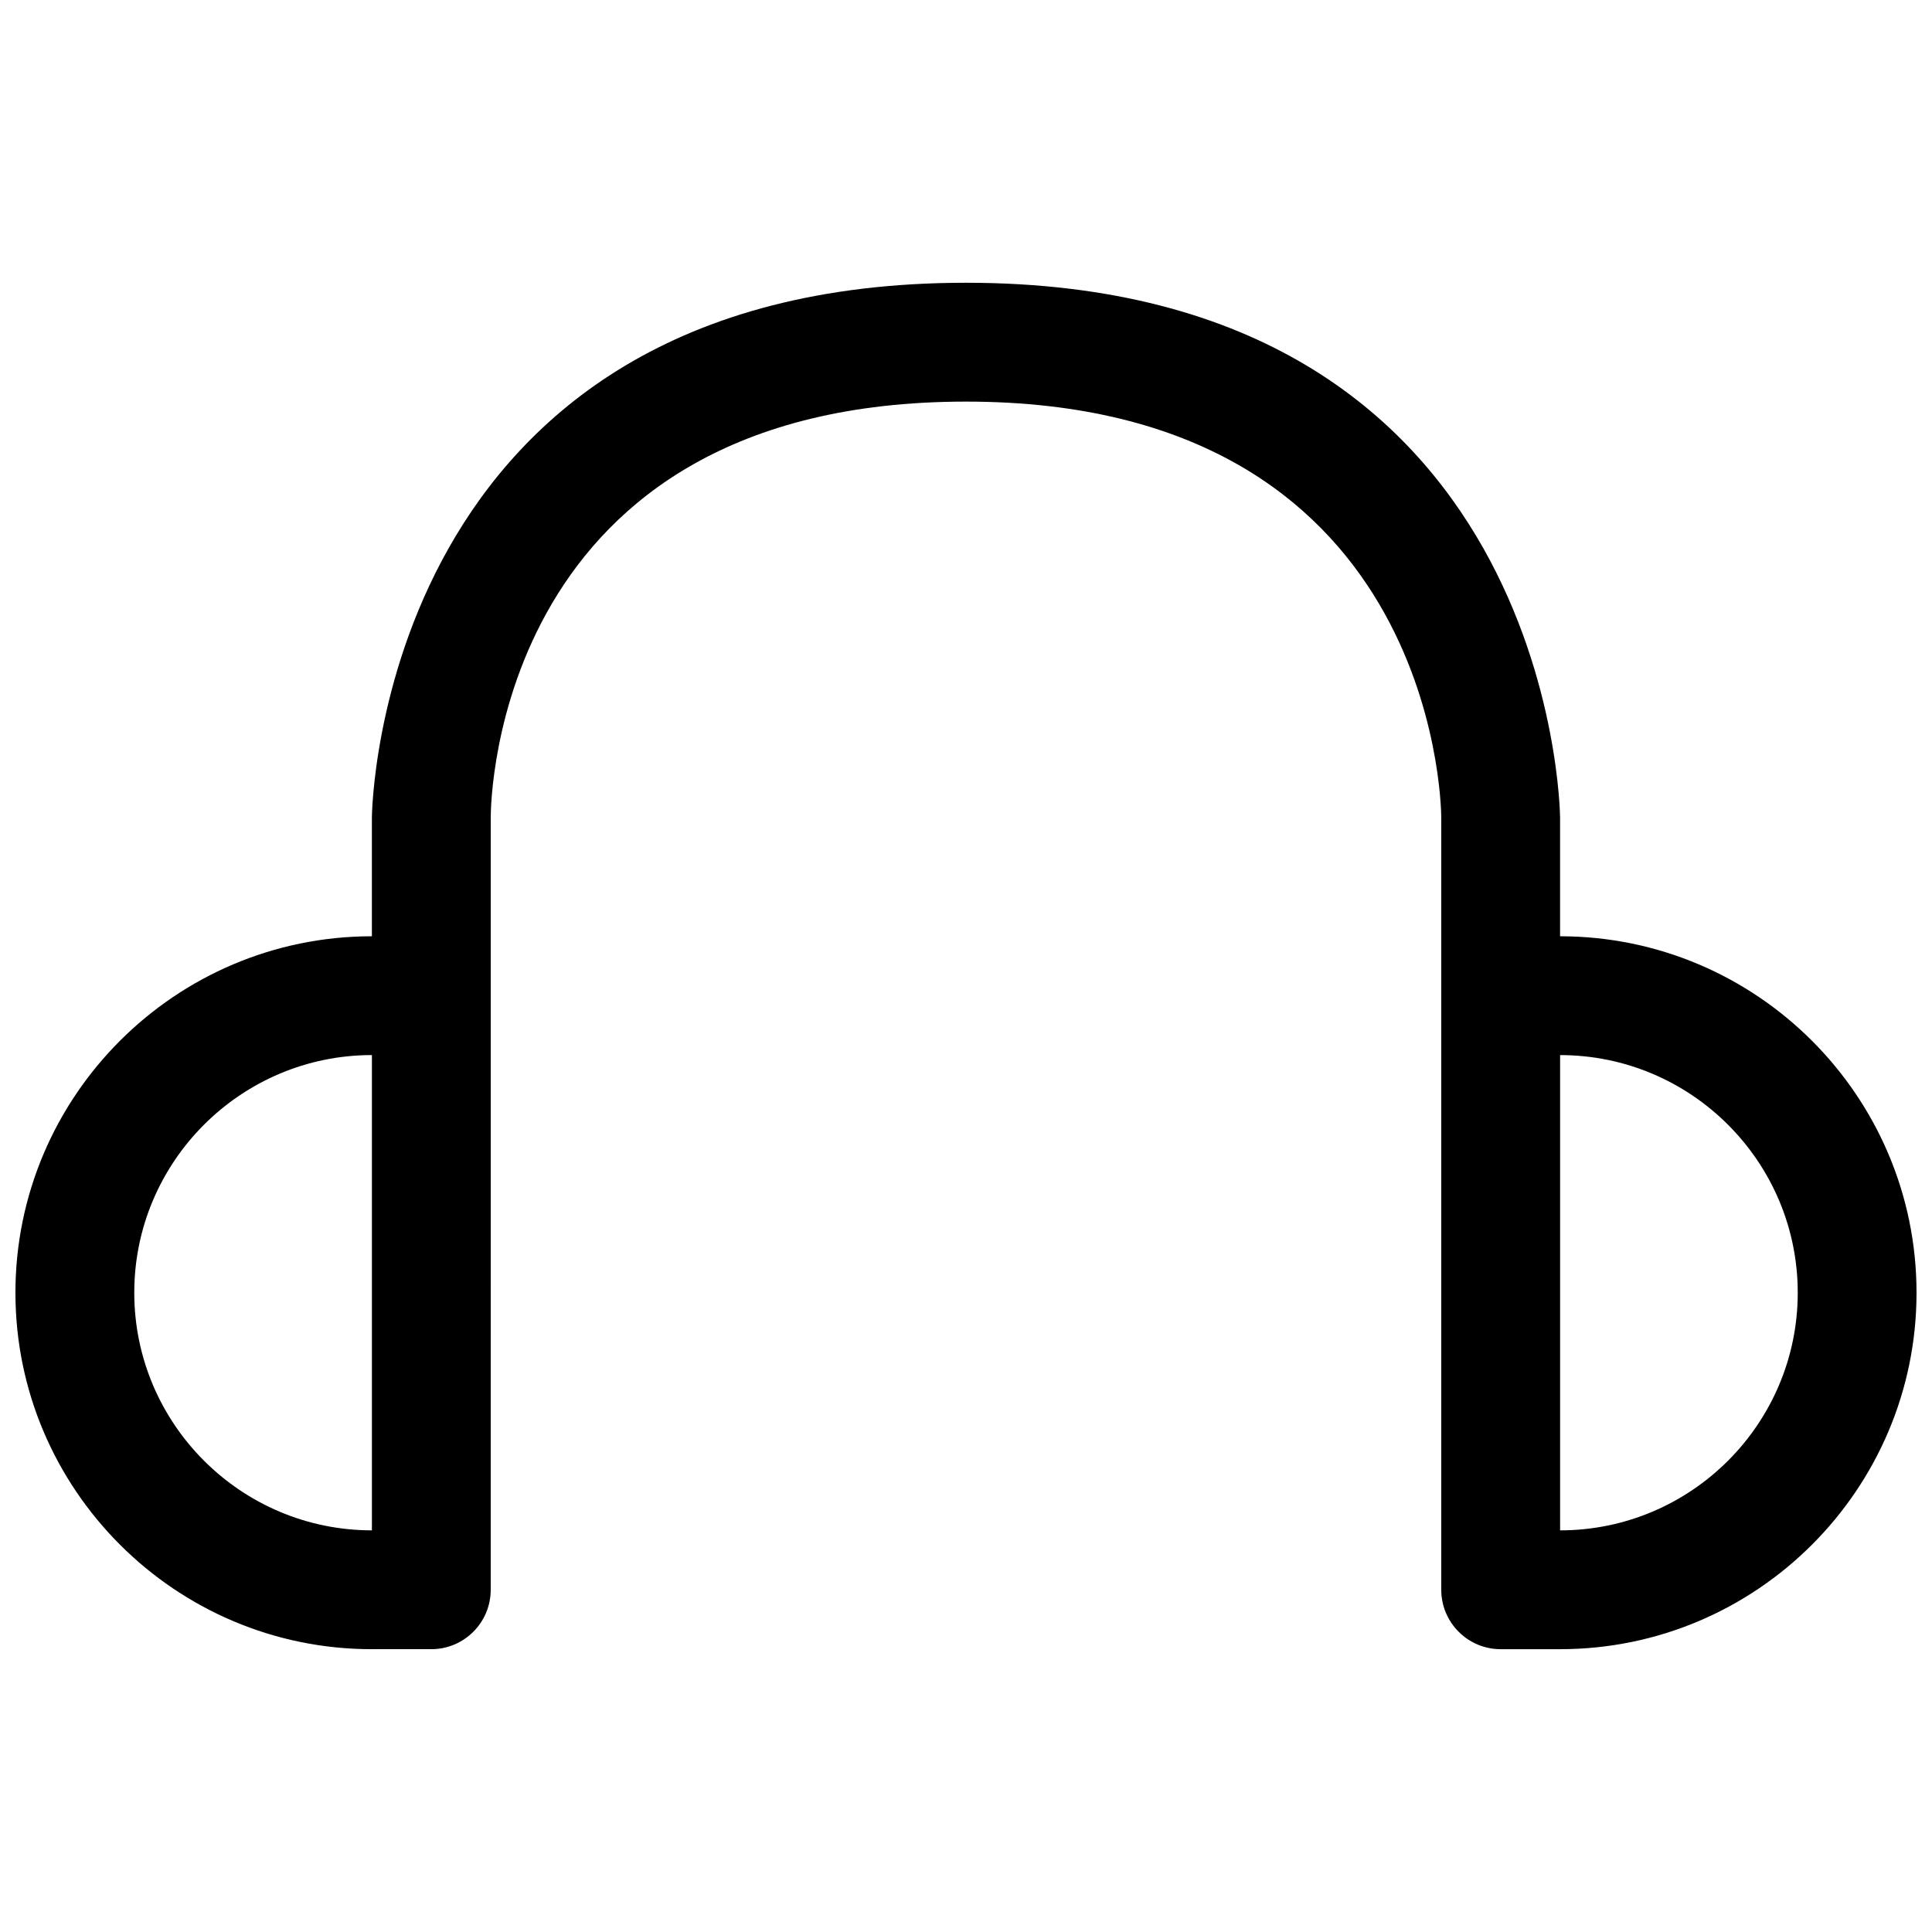 <?xml version="1.0" encoding="UTF-8"?>
<!-- Uploaded to: SVG Repo, www.svgrepo.com, Generator: SVG Repo Mixer Tools -->
<svg width="800px" height="800px" version="1.1" viewBox="144 144 512 512" xmlns="http://www.w3.org/2000/svg">
 <defs>
  <clipPath id="a">
   <path d="m148.09 218h503.81v364h-503.81z"/>
  </clipPath>
 </defs>
 <g clip-path="url(#a)">
  <path d="m242.56 581.05h15.742c8.691 0 15.742-7.055 15.742-15.742l0.004-133.82v-70.848c0-4.504 1.434-110.21 125.95-110.21 123.77 0 125.92 105.76 125.95 110.21v204.67c0 8.691 7.055 15.742 15.742 15.742h15.742c52.09 0 94.465-42.375 94.465-94.465s-42.375-94.465-94.465-94.465v-31.488c0-1.418-1.801-141.7-157.44-141.7-155.64 0-157.44 140.28-157.44 141.7v31.488c-52.09 0-94.465 42.375-94.465 94.465s42.375 94.465 94.465 94.465zm377.86-94.465c0 34.723-28.254 62.977-62.977 62.977v-125.95c34.727 0 62.977 28.254 62.977 62.977zm-377.86-62.977v125.95c-34.723 0-62.977-28.254-62.977-62.977s28.254-62.977 62.977-62.977z"/>
 </g>
</svg>